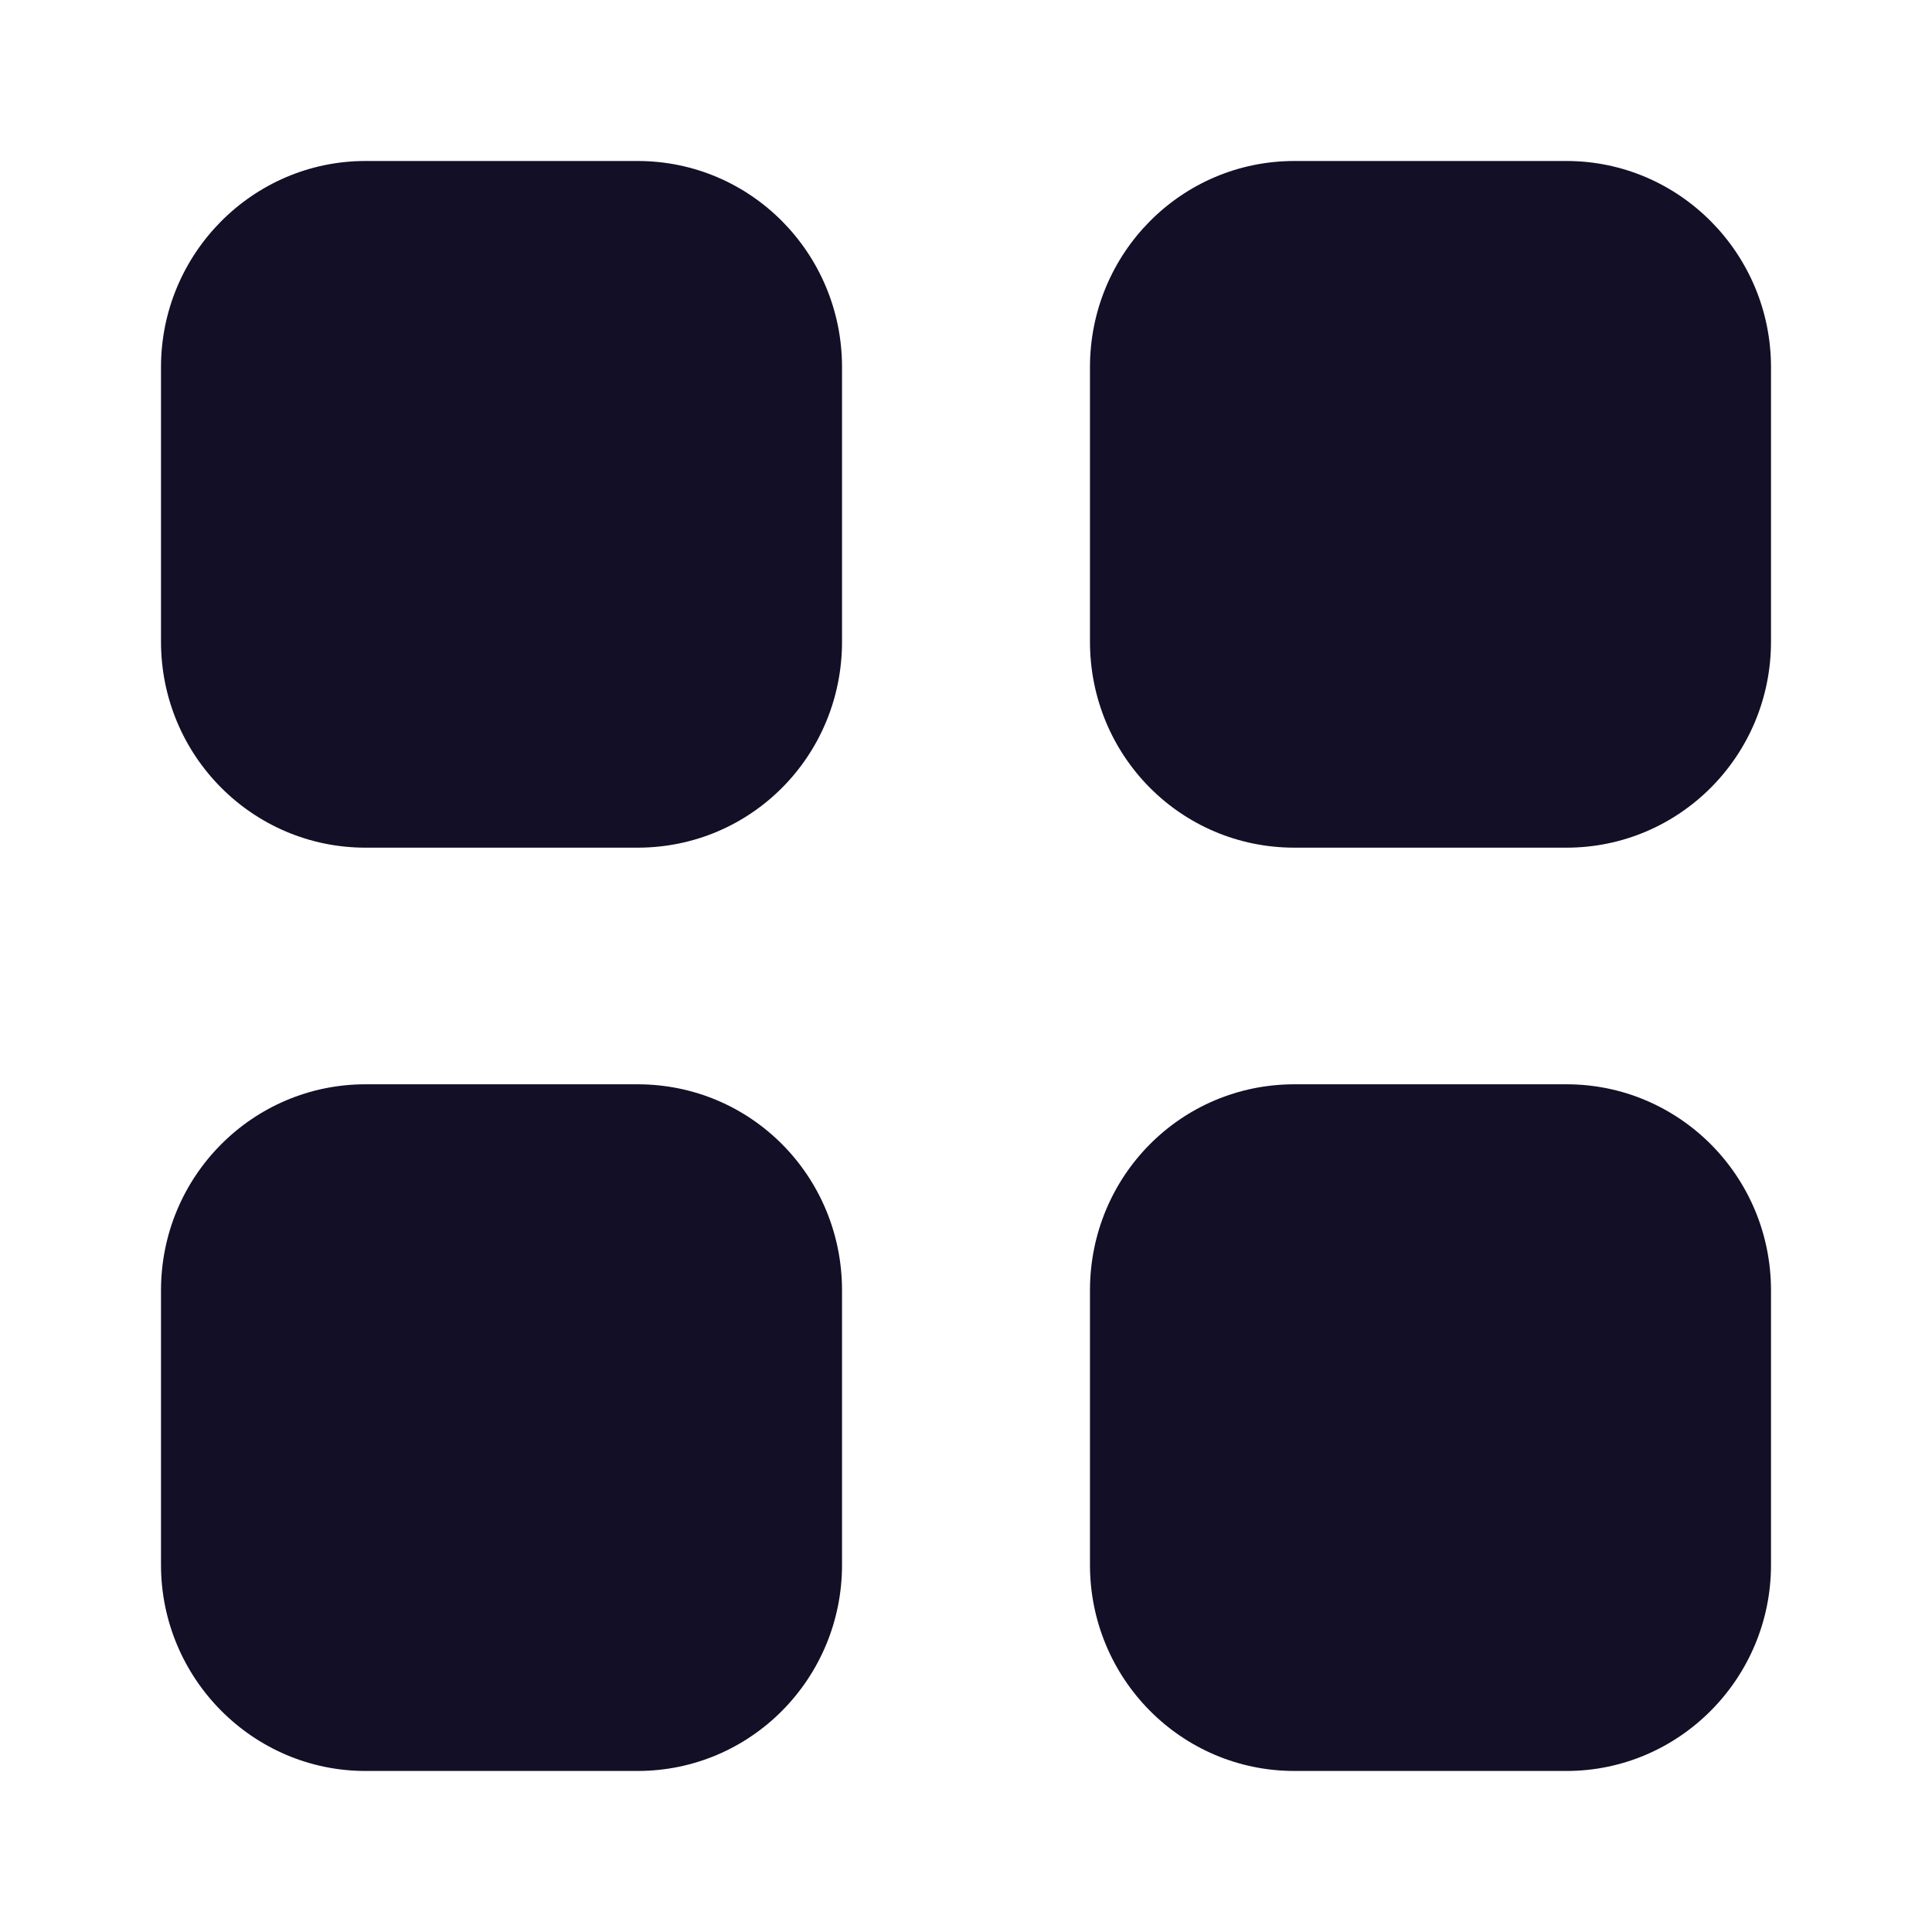 <svg width="48" height="48" viewBox="0 0 48 48" fill="none" xmlns="http://www.w3.org/2000/svg">
<path fill-rule="evenodd" clip-rule="evenodd" d="M9.08 4H15.84C18.66 4 20.92 6.3 20.92 9.122V15.94C20.92 18.78 18.66 21.06 15.84 21.06H9.08C6.28 21.06 4 18.78 4 15.94V9.122C4 6.3 6.28 4 9.08 4ZM9.08 26.939H15.84C18.66 26.939 20.92 29.221 20.92 32.061V38.879C20.92 41.699 18.66 43.999 15.84 43.999H9.08C6.28 43.999 4 41.699 4 38.879V32.061C4 29.221 6.28 26.939 9.08 26.939ZM38.92 4H32.16C29.34 4 27.08 6.3 27.08 9.122V15.94C27.08 18.78 29.34 21.06 32.16 21.06H38.92C41.72 21.06 44 18.78 44 15.94V9.122C44 6.3 41.72 4 38.92 4ZM32.16 26.939H38.92C41.72 26.939 44 29.221 44 32.061V38.879C44 41.699 41.72 43.999 38.92 43.999H32.16C29.34 43.999 27.08 41.699 27.08 38.879V32.061C27.08 29.221 29.34 26.939 32.16 26.939Z" fill="#130F26"/>
</svg>
